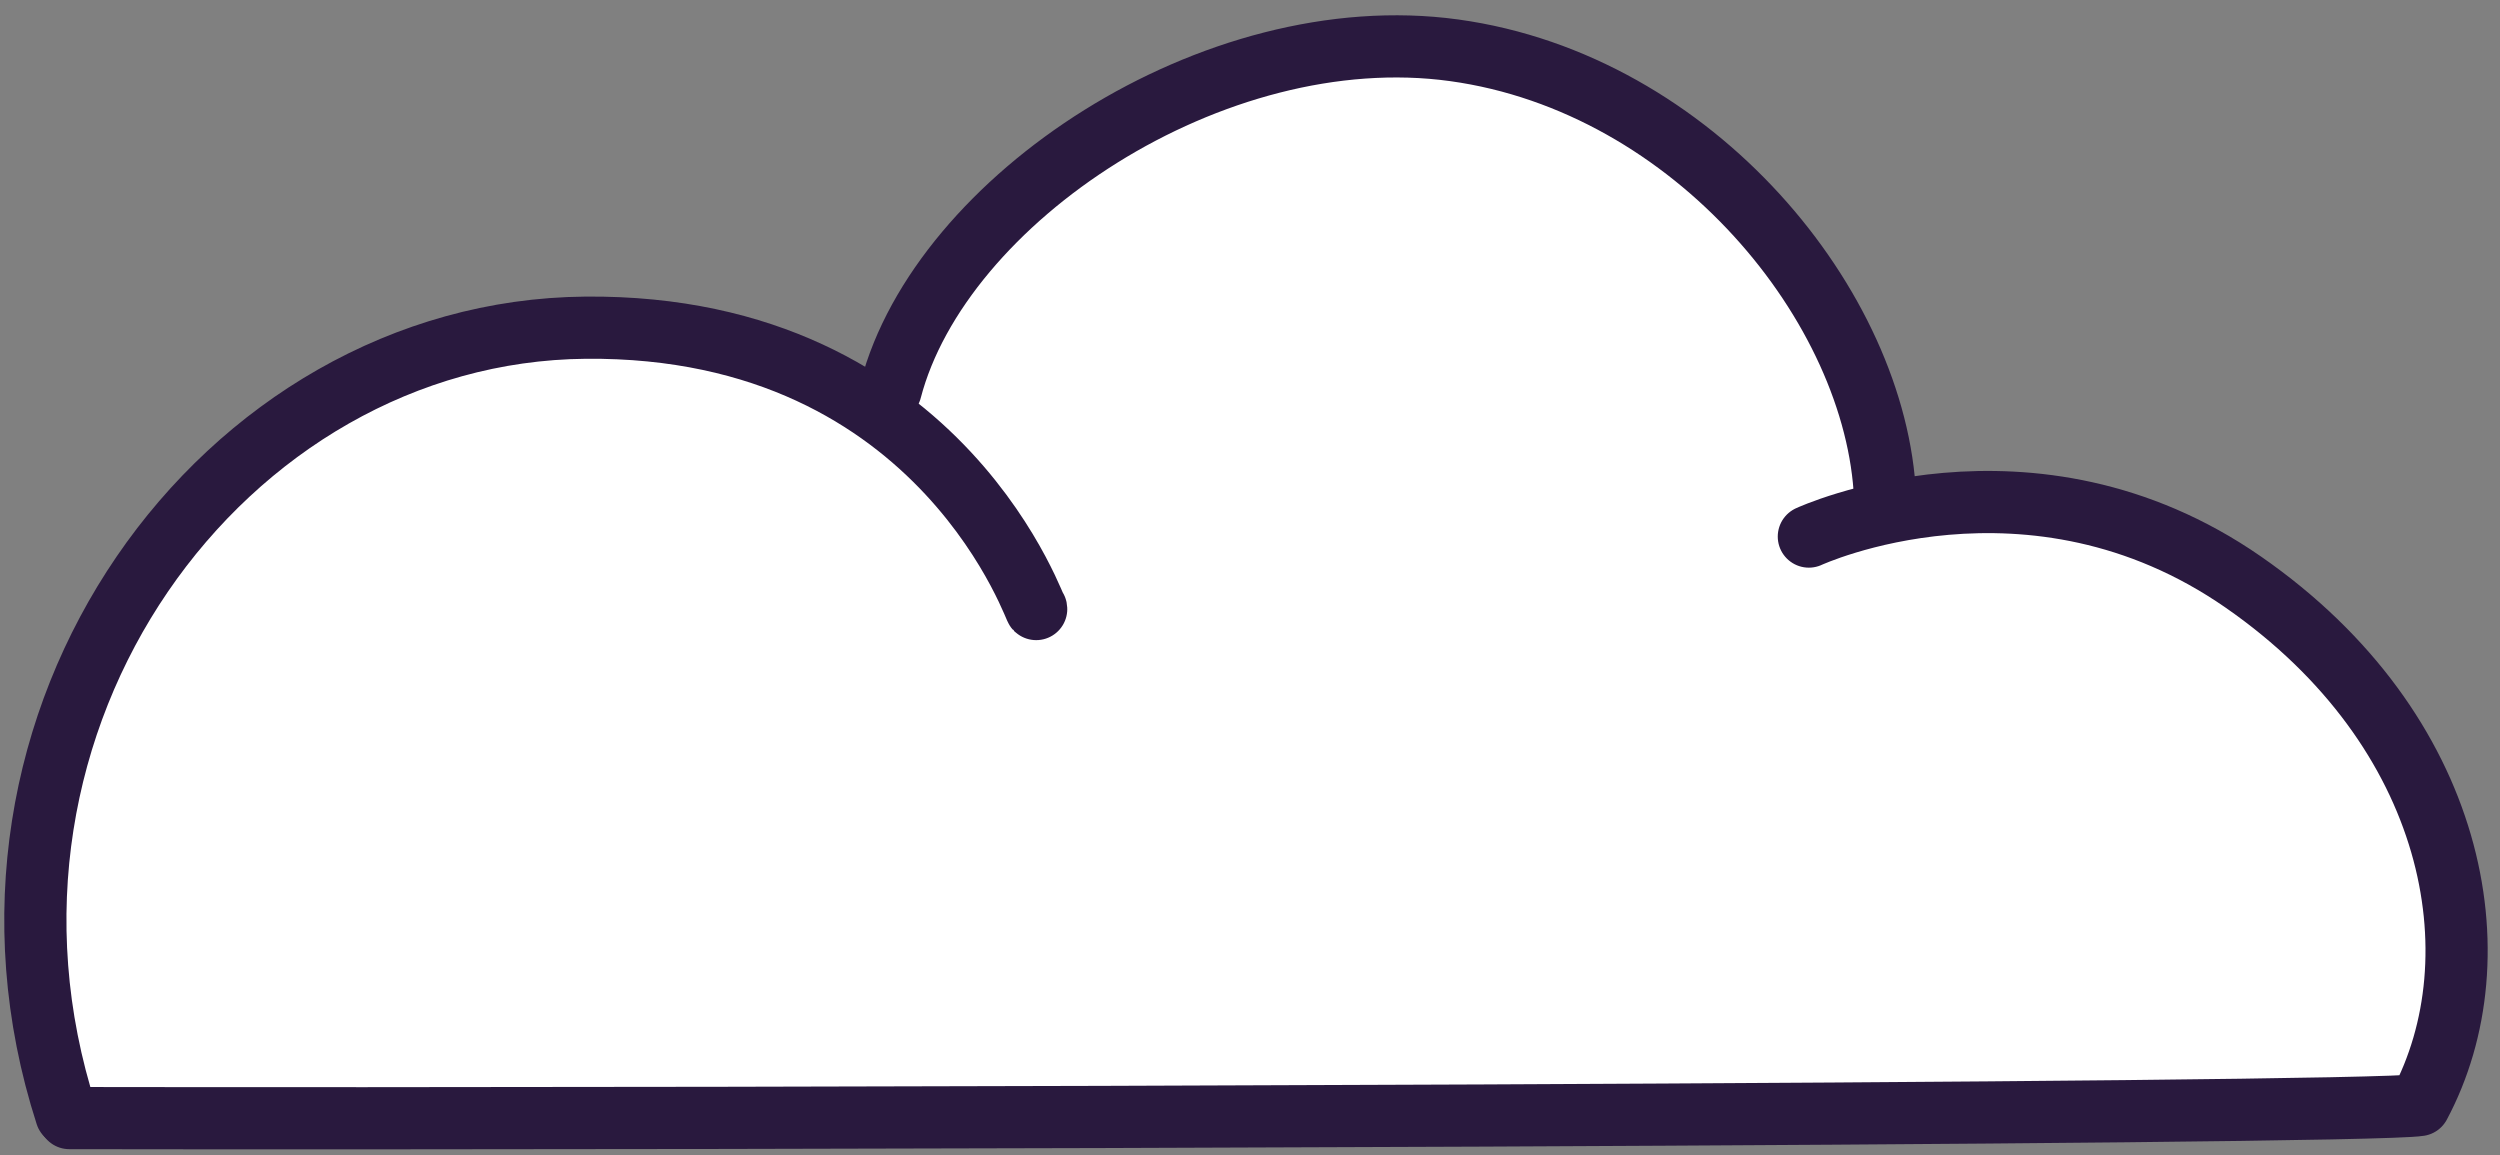 <svg fill="none" height="73" viewBox="0 0 158 73" width="158" xmlns="http://www.w3.org/2000/svg"><rect x="0" y="0" width="158" height="73" fill="#808080" stroke="none"/><path d="m4.224 45.779c-6.191 14.09.427 24.123 1.067 25.191l147.301-.64 2.562-12.595-1.708-7.045c-4.91-15.797-26.899-20.281-34.37-19.213-2.989-20.494-18.787-28.606-31.809-28.606-13.022 0-25.191 10.034-32.876 23.056-7.045-6.831-23.056-4.483-27.325-4.27-4.27.213-16.651 10.034-22.842 24.123z" fill="#fff"/><g stroke="#29193e" stroke-linecap="round" stroke-linejoin="round" stroke-width="3.93"><path d="m56.291 24.652c3.143-12.046 20.426-23.568 35.614-21.473 15.188 2.095 26.711 16.236 27.234 28.282"/><path d="m114.319 33.911s13.992-6.477 27.467 2.883c13.475 9.36 16.121 23.677 11.118 33.044-3.567.593-104.821.902-148.52.825"/><path d="m65.482 38.458c.206 1.032-5.572-17.954-28.48-17.748-22.907.206-40.862 24.765-32.813 49.736"/></g></svg>
